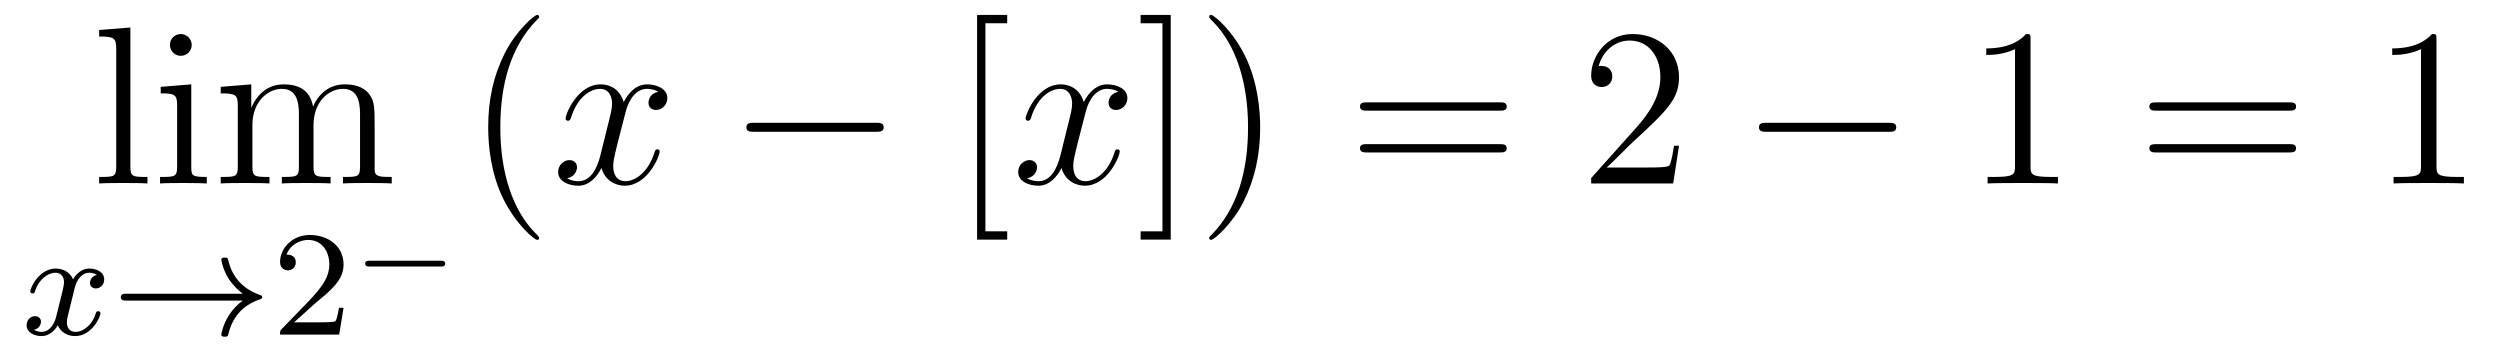 <?xml version='1.0' encoding='UTF-8'?>
<!-- This file was generated by dvisvgm 2.8.1 -->
<svg version='1.1' xmlns='http://www.w3.org/2000/svg' xmlns:xlink='http://www.w3.org/1999/xlink' width='133pt' height='19pt' viewBox='0 -19 133 19'>
<g id='page1'>
<g transform='matrix(1 0 0 -1 -139 645)'>
<path d='M145.936 662.536L144.274 662.405V662.058C145.088 662.058 145.183 661.974 145.183 661.388V655.125C145.183 654.587 145.052 654.587 144.274 654.587V654.24C144.609 654.264 145.195 654.264 145.553 654.264C145.912 654.264 146.51 654.264 146.845 654.24V654.587C146.08 654.587 145.936 654.587 145.936 655.125V662.536ZM149.2 661.604C149.2 661.914 148.949 662.189 148.614 662.189C148.303 662.189 148.04 661.938 148.04 661.616C148.04 661.257 148.327 661.03 148.614 661.03C148.985 661.03 149.2 661.341 149.2 661.604ZM147.55 659.38V659.033C148.315 659.033 148.423 658.962 148.423 658.376V655.125C148.423 654.587 148.291 654.587 147.514 654.587V654.24C147.849 654.264 148.423 654.264 148.77 654.264C148.901 654.264 149.594 654.264 150.001 654.24V654.587C149.224 654.587 149.176 654.647 149.176 655.113V659.512L147.55 659.38ZM158.931 657.145C158.931 658.257 158.931 658.591 158.656 658.974C158.309 659.44 157.747 659.512 157.341 659.512C156.349 659.512 155.847 658.794 155.655 658.328C155.488 659.249 154.843 659.512 154.089 659.512C152.93 659.512 152.476 658.52 152.38 658.281H152.368V659.512L150.742 659.38V659.033C151.555 659.033 151.651 658.95 151.651 658.364V655.125C151.651 654.587 151.52 654.587 150.742 654.587V654.24C151.053 654.264 151.699 654.264 152.033 654.264C152.38 654.264 153.025 654.264 153.336 654.24V654.587C152.571 654.587 152.428 654.587 152.428 655.125V657.348C152.428 658.603 153.253 659.273 153.994 659.273C154.735 659.273 154.902 658.663 154.902 657.934V655.125C154.902 654.587 154.771 654.587 153.994 654.587V654.24C154.305 654.264 154.95 654.264 155.285 654.264C155.632 654.264 156.277 654.264 156.588 654.24V654.587C155.823 654.587 155.679 654.587 155.679 655.125V657.348C155.679 658.603 156.504 659.273 157.245 659.273C157.986 659.273 158.154 658.663 158.154 657.934V655.125C158.154 654.587 158.022 654.587 157.245 654.587V654.24C157.556 654.264 158.202 654.264 158.536 654.264C158.883 654.264 159.529 654.264 159.84 654.24V654.587C159.242 654.587 158.943 654.587 158.931 654.945V657.145Z'/>
<path d='M144.152 649.379C143.802 649.292 143.786 648.981 143.786 648.949C143.786 648.774 143.921 648.654 144.096 648.654S144.543 648.79 144.543 649.132C144.543 649.587 144.041 649.714 143.746 649.714C143.371 649.714 143.068 649.451 142.885 649.14C142.71 649.563 142.296 649.714 141.969 649.714C141.1 649.714 140.614 648.718 140.614 648.495C140.614 648.423 140.67 648.391 140.734 648.391C140.829 648.391 140.845 648.431 140.869 648.527C141.053 649.108 141.531 649.491 141.945 649.491C142.256 649.491 142.407 649.268 142.407 648.981C142.407 648.822 142.312 648.455 142.248 648.2C142.192 647.969 142.017 647.26 141.977 647.108C141.865 646.678 141.578 646.343 141.22 646.343C141.188 646.343 140.981 646.343 140.813 646.455C141.18 646.542 141.18 646.877 141.18 646.885C141.18 647.068 141.037 647.18 140.861 647.18C140.646 647.18 140.415 646.997 140.415 646.694C140.415 646.327 140.805 646.12 141.212 646.12C141.634 646.12 141.929 646.439 142.073 646.694C142.248 646.303 142.614 646.12 142.997 646.12C143.865 646.12 144.343 647.116 144.343 647.339C144.343 647.419 144.28 647.443 144.224 647.443C144.128 647.443 144.112 647.387 144.088 647.307C143.929 646.774 143.475 646.343 143.013 646.343C142.75 646.343 142.558 646.519 142.558 646.853C142.558 647.013 142.606 647.196 142.718 647.642C142.774 647.881 142.949 648.582 142.989 648.734C143.1 649.148 143.379 649.491 143.738 649.491C143.778 649.491 143.985 649.491 144.152 649.379Z'/>
<path d='M151.913 648.009C151.642 647.81 151.395 647.555 151.204 647.268C150.862 646.75 150.774 646.24 150.774 646.208C150.774 646.088 150.885 646.088 150.957 646.088C151.045 646.088 151.117 646.088 151.14 646.192C151.347 647.077 151.857 647.746 152.822 648.072C152.885 648.088 152.949 648.112 152.949 648.192C152.949 648.272 152.877 648.296 152.846 648.304C151.786 648.662 151.324 649.411 151.156 650.112C151.117 650.272 151.117 650.296 150.957 650.296C150.885 650.296 150.774 650.296 150.774 650.176C150.774 650.16 150.853 649.634 151.204 649.108C151.435 648.774 151.714 648.527 151.913 648.375H145.73C145.602 648.375 145.427 648.375 145.427 648.192C145.427 648.009 145.602 648.009 145.73 648.009H151.913Z'/>
<path d='M155.724 647.826C155.851 647.945 156.186 648.208 156.313 648.32C156.807 648.774 157.277 649.212 157.277 649.937C157.277 650.885 156.48 651.499 155.484 651.499C154.528 651.499 153.899 650.774 153.899 650.065C153.899 649.674 154.209 649.618 154.321 649.618C154.488 649.618 154.735 649.738 154.735 650.041C154.735 650.455 154.337 650.455 154.241 650.455C154.472 651.037 155.006 651.236 155.397 651.236C156.138 651.236 156.52 650.607 156.52 649.937C156.52 649.108 155.939 648.503 154.998 647.539L153.994 646.503C153.899 646.415 153.899 646.399 153.899 646.2H157.046L157.277 647.626H157.03C157.006 647.467 156.943 647.068 156.847 646.917C156.799 646.853 156.194 646.853 156.066 646.853H154.648L155.724 647.826Z'/>
<path d='M162.439 649.819C162.535 649.819 162.684 649.819 162.684 649.975C162.684 650.13 162.535 650.13 162.439 650.13H158.673C158.577 650.13 158.427 650.13 158.427 649.975C158.427 649.819 158.577 649.819 158.673 649.819H162.439Z'/>
<path d='M167.685 651.335C167.685 651.371 167.685 651.395 167.482 651.598C166.287 652.806 165.617 654.778 165.617 657.217C165.617 659.536 166.179 661.532 167.566 662.943C167.685 663.05 167.685 663.074 167.685 663.11C167.685 663.182 167.625 663.206 167.577 663.206C167.422 663.206 166.442 662.345 165.856 661.173C165.247 659.966 164.972 658.687 164.972 657.217C164.972 656.152 165.139 654.73 165.76 653.451C166.466 652.017 167.446 651.239 167.577 651.239C167.625 651.239 167.685 651.263 167.685 651.335Z'/>
<path d='M174.025 659.117C173.642 659.046 173.499 658.759 173.499 658.532C173.499 658.245 173.726 658.149 173.893 658.149C174.252 658.149 174.503 658.46 174.503 658.782C174.503 659.285 173.929 659.512 173.427 659.512C172.698 659.512 172.291 658.794 172.184 658.567C171.909 659.464 171.168 659.512 170.953 659.512C169.733 659.512 169.088 657.946 169.088 657.683C169.088 657.635 169.135 657.575 169.219 657.575C169.315 657.575 169.339 657.647 169.363 657.695C169.769 659.022 170.57 659.273 170.917 659.273C171.455 659.273 171.562 658.771 171.562 658.484C171.562 658.221 171.49 657.946 171.347 657.372L170.941 655.734C170.761 655.017 170.415 654.36 169.781 654.36C169.721 654.36 169.423 654.36 169.171 654.515C169.602 654.599 169.697 654.957 169.697 655.101C169.697 655.34 169.518 655.483 169.291 655.483C169.004 655.483 168.693 655.232 168.693 654.85C168.693 654.348 169.255 654.12 169.769 654.12C170.343 654.12 170.75 654.575 171 655.065C171.192 654.36 171.789 654.12 172.232 654.12C173.451 654.12 174.096 655.687 174.096 655.949C174.096 656.009 174.049 656.057 173.977 656.057C173.87 656.057 173.857 655.997 173.822 655.902C173.499 654.85 172.806 654.36 172.268 654.36C171.849 654.36 171.622 654.67 171.622 655.16C171.622 655.423 171.67 655.615 171.861 656.404L172.28 658.029C172.459 658.747 172.865 659.273 173.415 659.273C173.439 659.273 173.774 659.273 174.025 659.117Z'/>
<path d='M185.594 656.989C185.797 656.989 186.012 656.989 186.012 657.228C186.012 657.468 185.797 657.468 185.594 657.468H179.127C178.924 657.468 178.708 657.468 178.708 657.228C178.708 656.989 178.924 656.989 179.127 656.989H185.594Z'/>
<path d='M192.583 651.252V651.694H191.424V662.763H192.583V663.206H190.981V651.252H192.583Z'/>
<path d='M198.499 659.117C198.116 659.046 197.974 658.759 197.974 658.532C197.974 658.245 198.2 658.149 198.367 658.149C198.726 658.149 198.977 658.46 198.977 658.782C198.977 659.285 198.403 659.512 197.902 659.512C197.172 659.512 196.765 658.794 196.658 658.567C196.384 659.464 195.642 659.512 195.427 659.512C194.208 659.512 193.562 657.946 193.562 657.683C193.562 657.635 193.609 657.575 193.693 657.575C193.789 657.575 193.813 657.647 193.837 657.695C194.244 659.022 195.044 659.273 195.391 659.273C195.929 659.273 196.037 658.771 196.037 658.484C196.037 658.221 195.965 657.946 195.821 657.372L195.415 655.734C195.235 655.017 194.89 654.36 194.255 654.36C194.196 654.36 193.897 654.36 193.645 654.515C194.076 654.599 194.172 654.957 194.172 655.101C194.172 655.34 193.992 655.483 193.765 655.483C193.478 655.483 193.168 655.232 193.168 654.85C193.168 654.348 193.729 654.12 194.244 654.12C194.818 654.12 195.223 654.575 195.475 655.065C195.666 654.36 196.264 654.12 196.706 654.12C197.926 654.12 198.571 655.687 198.571 655.949C198.571 656.009 198.523 656.057 198.451 656.057C198.343 656.057 198.331 655.997 198.296 655.902C197.974 654.85 197.28 654.36 196.742 654.36C196.324 654.36 196.097 654.67 196.097 655.16C196.097 655.423 196.144 655.615 196.336 656.404L196.753 658.029C196.933 658.747 197.339 659.273 197.89 659.273C197.914 659.273 198.248 659.273 198.499 659.117Z'/>
<path d='M201.283 663.206H199.681V662.763H200.842V651.694H199.681V651.252H201.283V663.206ZM206.041 657.217C206.041 658.125 205.922 659.607 205.253 660.994C204.547 662.428 203.567 663.206 203.435 663.206C203.388 663.206 203.328 663.182 203.328 663.11C203.328 663.074 203.328 663.05 203.531 662.847C204.727 661.64 205.396 659.667 205.396 657.228C205.396 654.909 204.834 652.913 203.447 651.502C203.328 651.395 203.328 651.371 203.328 651.335C203.328 651.263 203.388 651.239 203.435 651.239C203.591 651.239 204.571 652.1 205.157 653.272C205.766 654.491 206.041 655.782 206.041 657.217Z'/>
<path d='M218.777 658.113C218.944 658.113 219.158 658.113 219.158 658.328C219.158 658.555 218.956 658.555 218.777 658.555H211.735C211.568 658.555 211.352 658.555 211.352 658.34C211.352 658.113 211.556 658.113 211.735 658.113H218.777ZM218.777 655.89C218.944 655.89 219.158 655.89 219.158 656.105C219.158 656.332 218.956 656.332 218.777 656.332H211.735C211.568 656.332 211.352 656.332 211.352 656.117C211.352 655.89 211.556 655.89 211.735 655.89H218.777Z'/>
<path d='M228.324 656.248H228.061C228.025 656.045 227.93 655.387 227.81 655.196C227.726 655.089 227.045 655.089 226.687 655.089H224.476C224.798 655.364 225.527 656.129 225.838 656.416C227.654 658.089 228.324 658.711 228.324 659.894C228.324 661.269 227.237 662.189 225.85 662.189C224.464 662.189 223.65 661.006 223.65 659.978C223.65 659.368 224.177 659.368 224.212 659.368C224.464 659.368 224.774 659.547 224.774 659.93C224.774 660.265 224.546 660.492 224.212 660.492C224.105 660.492 224.081 660.492 224.045 660.48C224.272 661.293 224.917 661.843 225.695 661.843C226.71 661.843 227.332 660.994 227.332 659.894C227.332 658.878 226.746 657.993 226.066 657.228L223.65 654.527V654.24H228.013L228.324 656.248Z'/>
<path d='M239.461 656.989C239.664 656.989 239.88 656.989 239.88 657.228C239.88 657.468 239.664 657.468 239.461 657.468H232.994C232.79 657.468 232.576 657.468 232.576 657.228C232.576 656.989 232.79 656.989 232.994 656.989H239.461Z'/>
<path d='M247.025 661.902C247.025 662.178 247.025 662.189 246.786 662.189C246.498 661.867 245.9 661.424 244.669 661.424V661.078C244.944 661.078 245.542 661.078 246.199 661.388V655.16C246.199 654.73 246.164 654.587 245.112 654.587H244.741V654.24C245.064 654.264 246.223 654.264 246.618 654.264S248.16 654.264 248.483 654.24V654.587H248.112C247.061 654.587 247.025 654.73 247.025 655.16V661.902Z'/>
<path d='M260.77 658.113C260.936 658.113 261.152 658.113 261.152 658.328C261.152 658.555 260.95 658.555 260.77 658.555H253.729C253.561 658.555 253.346 658.555 253.346 658.34C253.346 658.113 253.549 658.113 253.729 658.113H260.77ZM260.77 655.89C260.936 655.89 261.152 655.89 261.152 656.105C261.152 656.332 260.95 656.332 260.77 656.332H253.729C253.561 656.332 253.346 656.332 253.346 656.117C253.346 655.89 253.549 655.89 253.729 655.89H260.77Z'/>
<path d='M268.621 661.902C268.621 662.178 268.621 662.189 268.381 662.189C268.094 661.867 267.497 661.424 266.266 661.424V661.078C266.54 661.078 267.138 661.078 267.796 661.388V655.16C267.796 654.73 267.76 654.587 266.708 654.587H266.338V654.24C266.66 654.264 267.82 654.264 268.214 654.264S269.756 654.264 270.079 654.24V654.587H269.708C268.656 654.587 268.621 654.73 268.621 655.16V661.902Z'/>
</g>
</g>
</svg>